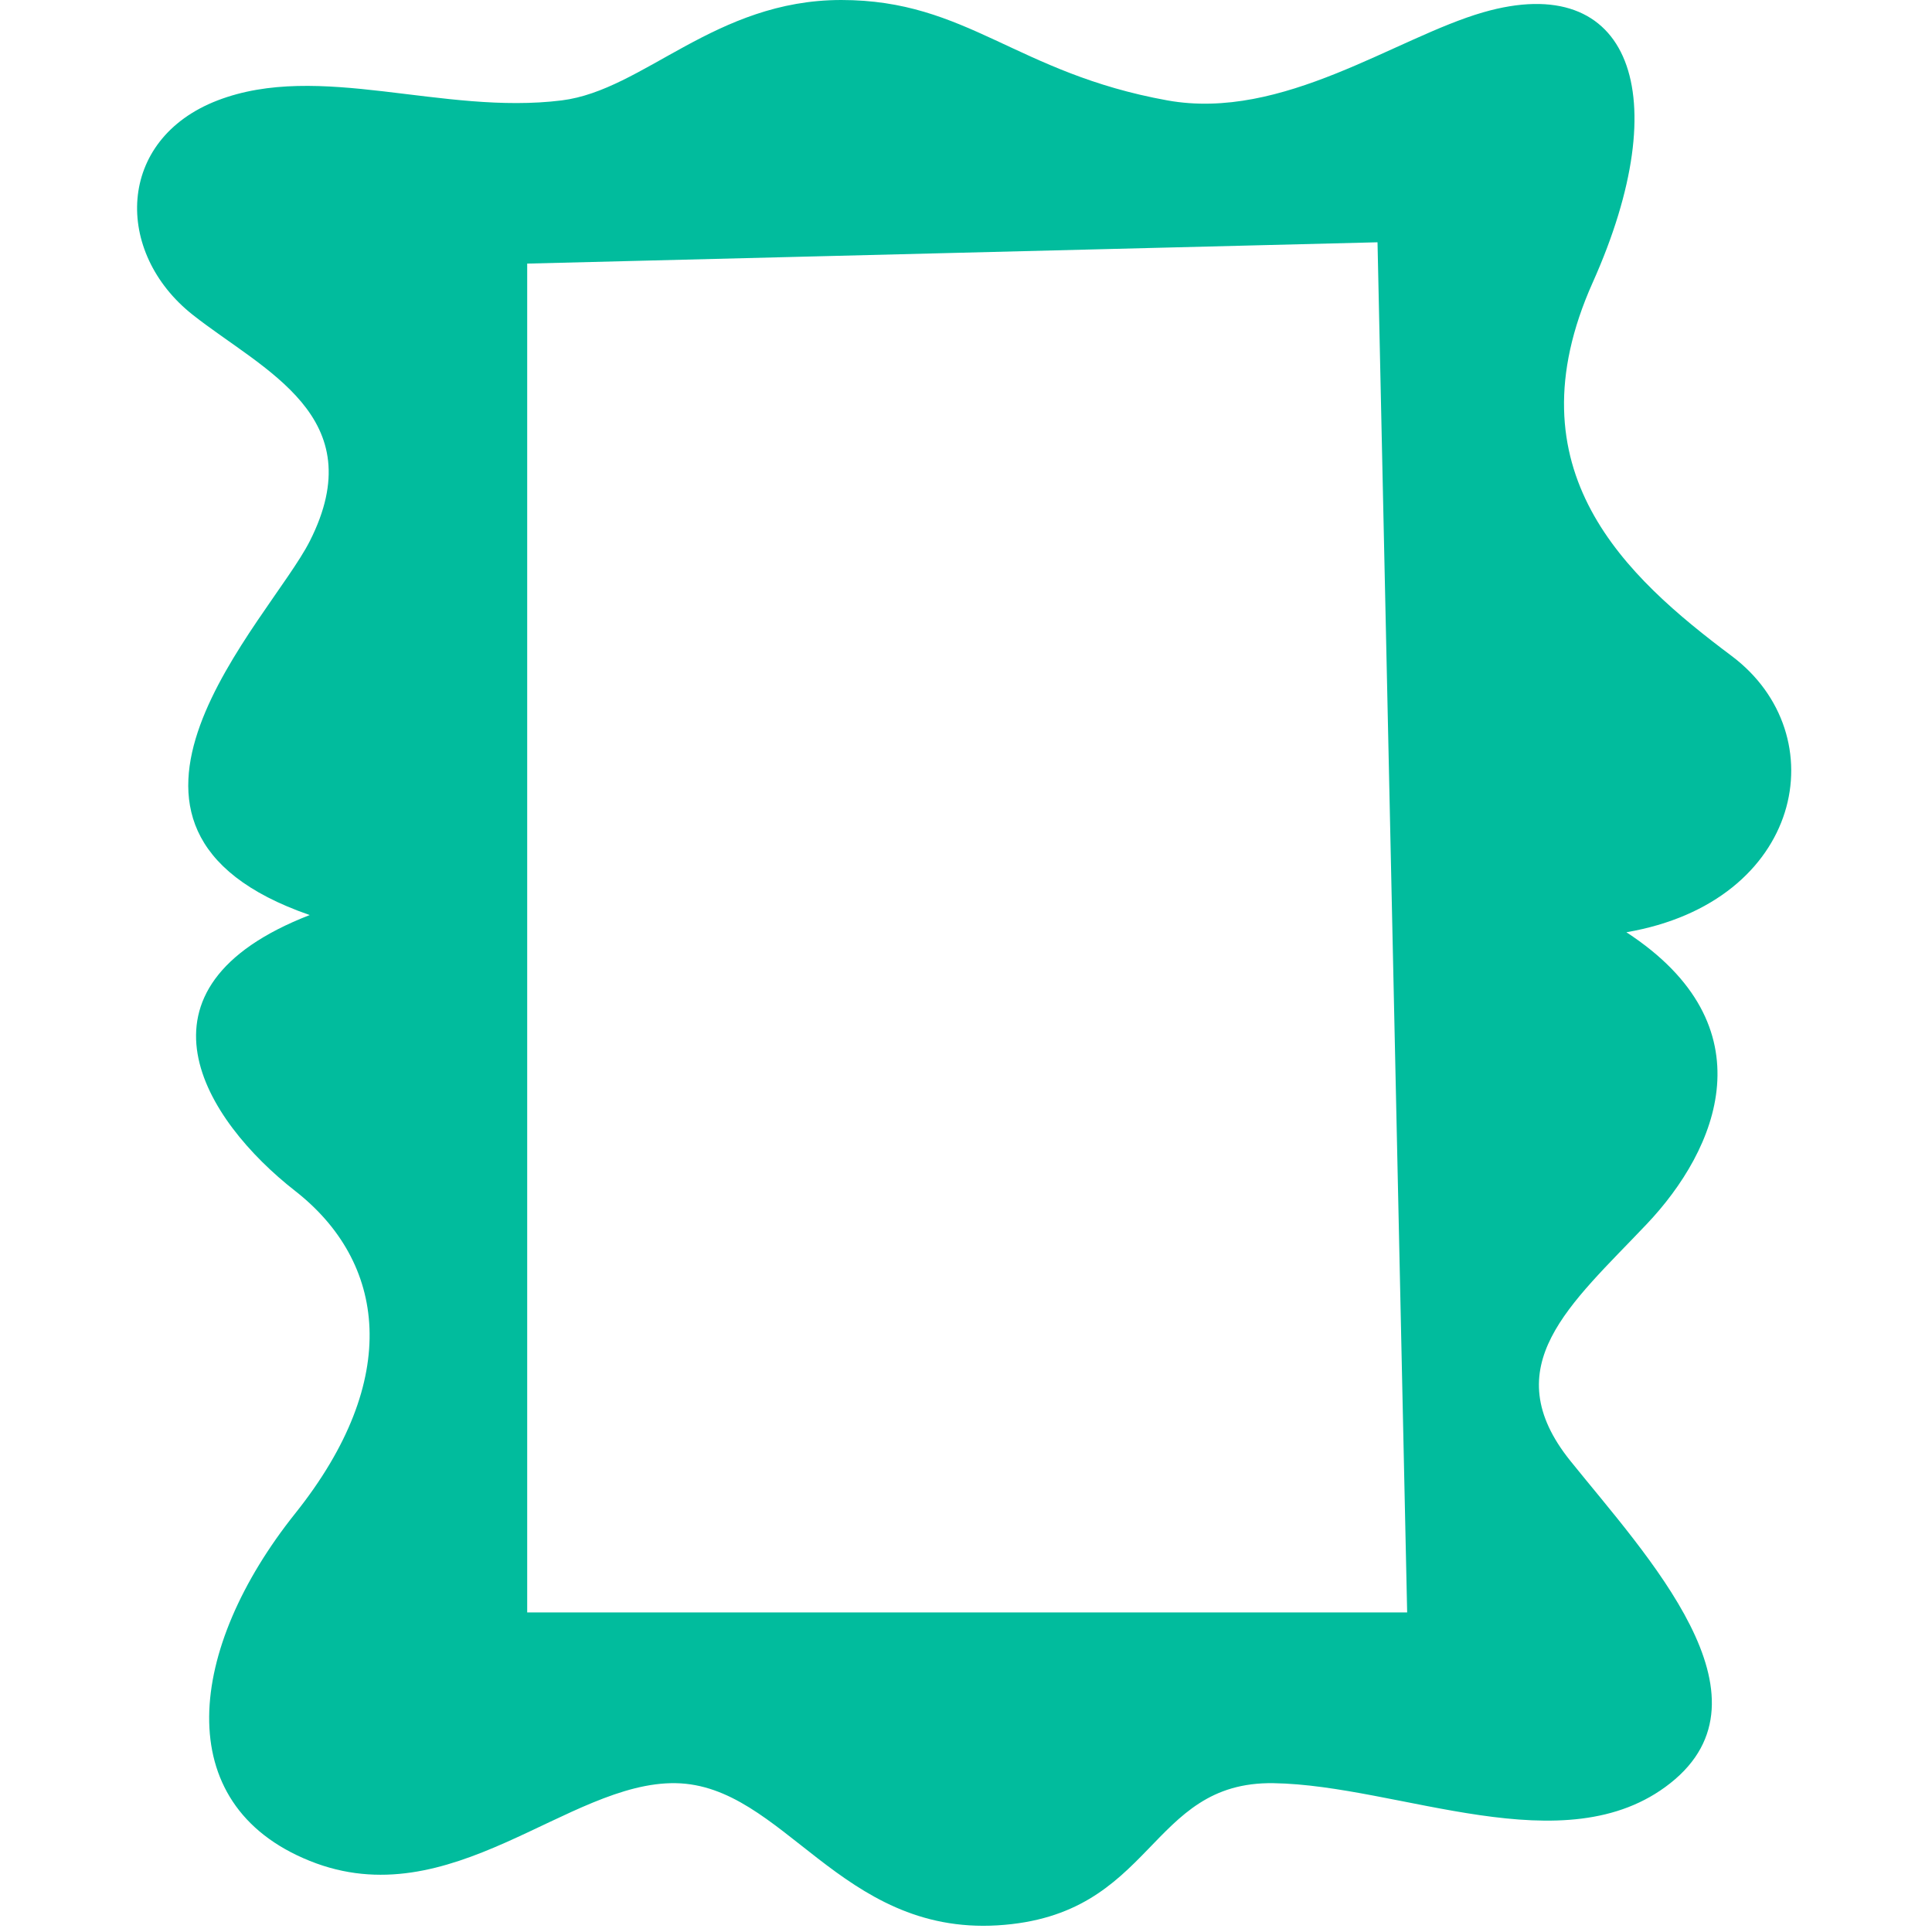 <svg width="32" height="32" viewBox="0 0 32 32" fill="none" xmlns="http://www.w3.org/2000/svg">
<path d="M13.934 0C16.026 6.49864e-08 16.825 1.21 19.336 1.663C21.247 2.007 23.117 0.622 24.566 0.204C27.008 -0.5 27.775 1.562 26.38 4.68C24.985 7.797 26.938 9.558 28.682 10.865C30.425 12.173 29.867 14.939 26.938 15.441C29.323 16.996 28.445 19.042 27.274 20.276C26.012 21.607 24.75 22.63 26.012 24.199C27.274 25.768 29.48 28.1 27.666 29.535C25.922 30.915 23.182 29.567 21.093 29.535C19.003 29.504 19.133 31.733 16.521 31.89C13.91 32.046 12.978 29.567 11.193 29.535C9.409 29.504 7.468 31.764 5.13 30.822C2.792 29.881 3.107 27.3 4.889 25.068C6.671 22.837 6.389 20.898 4.889 19.726C3.388 18.553 2 16.371 5.13 15.156C0.957 13.71 4.463 10.279 5.13 8.965C6.179 6.896 4.363 6.138 3.192 5.214C1.886 4.182 1.92 2.311 3.604 1.663C5.29 1.015 7.326 1.909 9.303 1.663C10.665 1.493 11.841 0 13.934 0ZM8.732 4.366V26.707H23.307L22.816 4.013L8.732 4.366Z" fill="#01BC9D"/>
</svg>
